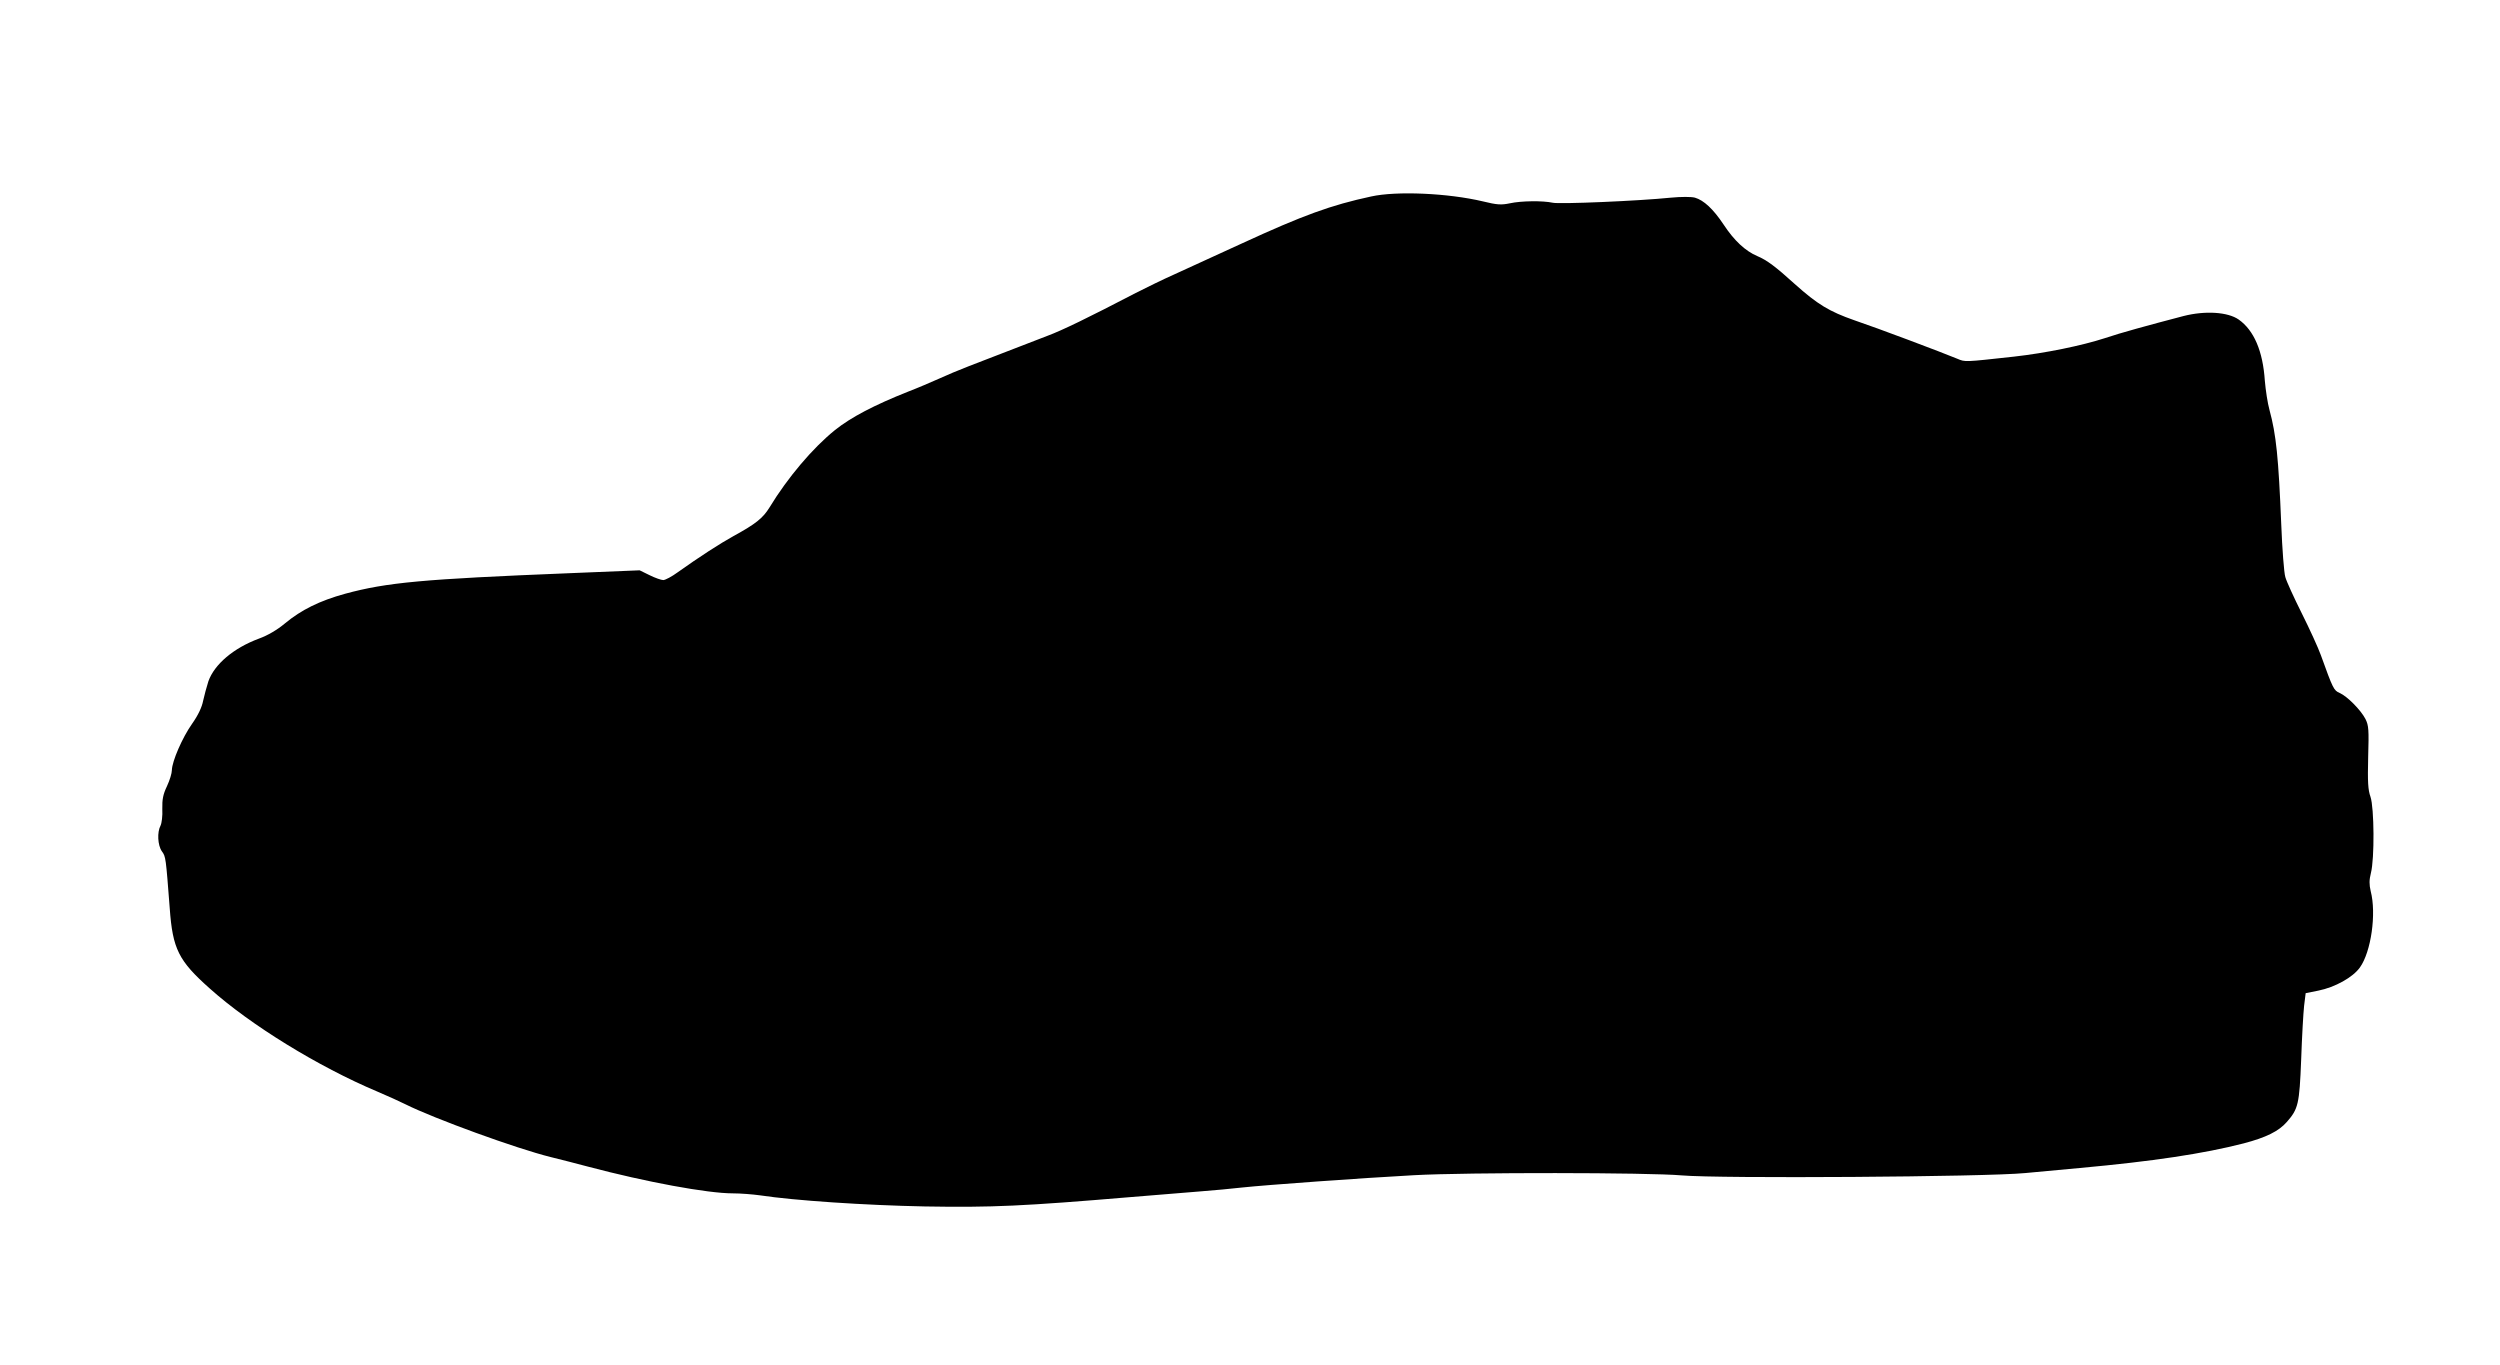 <?xml version="1.0" standalone="no"?>
<!DOCTYPE svg PUBLIC "-//W3C//DTD SVG 20010904//EN"
 "http://www.w3.org/TR/2001/REC-SVG-20010904/DTD/svg10.dtd">
<svg version="1.0" xmlns="http://www.w3.org/2000/svg"
 width="1280pt" height="699pt" viewBox="0 0 1280 699"
 preserveAspectRatio="xMidYMid meet">
<g transform="translate(0,699) scale(0.1,-0.1)"
fill="#000000" stroke="none">
<path d="M7020 5984 c-204 -44 -346 -95 -665 -242 -137 -63 -293 -134 -345
-158 -52 -23 -140 -66 -195 -94 -242 -126 -378 -192 -451 -219 -73 -28 -193
-74 -404 -156 -47 -18 -116 -47 -155 -65 -38 -17 -108 -47 -155 -65 -174 -69
-294 -132 -375 -197 -114 -92 -242 -243 -335 -396 -34 -55 -70 -84 -185 -147
-69 -38 -177 -108 -285 -185 -30 -22 -64 -40 -74 -40 -10 0 -42 11 -70 25
l-51 25 -365 -15 c-745 -30 -929 -47 -1143 -105 -131 -36 -225 -83 -307 -151
-41 -34 -88 -62 -135 -79 -129 -48 -227 -131 -258 -218 -9 -28 -21 -73 -27
-100 -6 -32 -25 -73 -56 -117 -51 -72 -103 -193 -104 -238 0 -16 -11 -52 -25
-82 -20 -42 -25 -67 -24 -117 2 -35 -3 -73 -9 -85 -18 -33 -15 -101 7 -132 20
-27 20 -32 40 -291 15 -209 45 -269 206 -412 208 -186 554 -399 855 -526 52
-22 118 -52 146 -66 146 -73 569 -227 743 -270 53 -13 139 -35 191 -49 298
-79 613 -137 742 -137 40 0 102 -5 138 -10 179 -27 539 -51 845 -57 344 -6
508 2 1055 48 129 11 289 24 355 29 66 5 163 14 215 20 122 13 604 48 880 63
272 15 1202 14 1370 -1 193 -17 1558 -8 1760 12 85 8 211 20 280 26 372 34
632 73 838 126 114 30 179 62 220 109 59 67 65 91 74 320 4 116 11 239 15 275
l8 65 65 13 c85 17 177 68 213 119 57 80 85 275 55 390 -8 35 -8 57 1 93 19
73 17 334 -2 390 -13 36 -15 77 -12 203 4 141 3 162 -14 196 -24 46 -93 116
-132 133 -30 13 -34 21 -96 193 -14 39 -58 135 -98 215 -40 80 -78 163 -84
185 -7 22 -16 144 -21 270 -14 342 -26 460 -60 585 -10 36 -20 103 -24 150
-10 153 -56 259 -134 314 -56 39 -172 46 -282 18 -187 -49 -322 -86 -402 -113
-120 -39 -306 -77 -467 -95 -255 -28 -249 -28 -289 -11 -82 34 -414 159 -527
197 -129 45 -190 82 -306 186 -97 88 -142 122 -192 143 -61 26 -118 79 -172
161 -53 80 -102 125 -147 138 -19 5 -70 5 -123 0 -166 -17 -570 -34 -605 -26
-51 11 -161 10 -220 -3 -43 -9 -65 -8 -138 10 -177 42 -441 54 -572 25z"/>
</g>
</svg>
